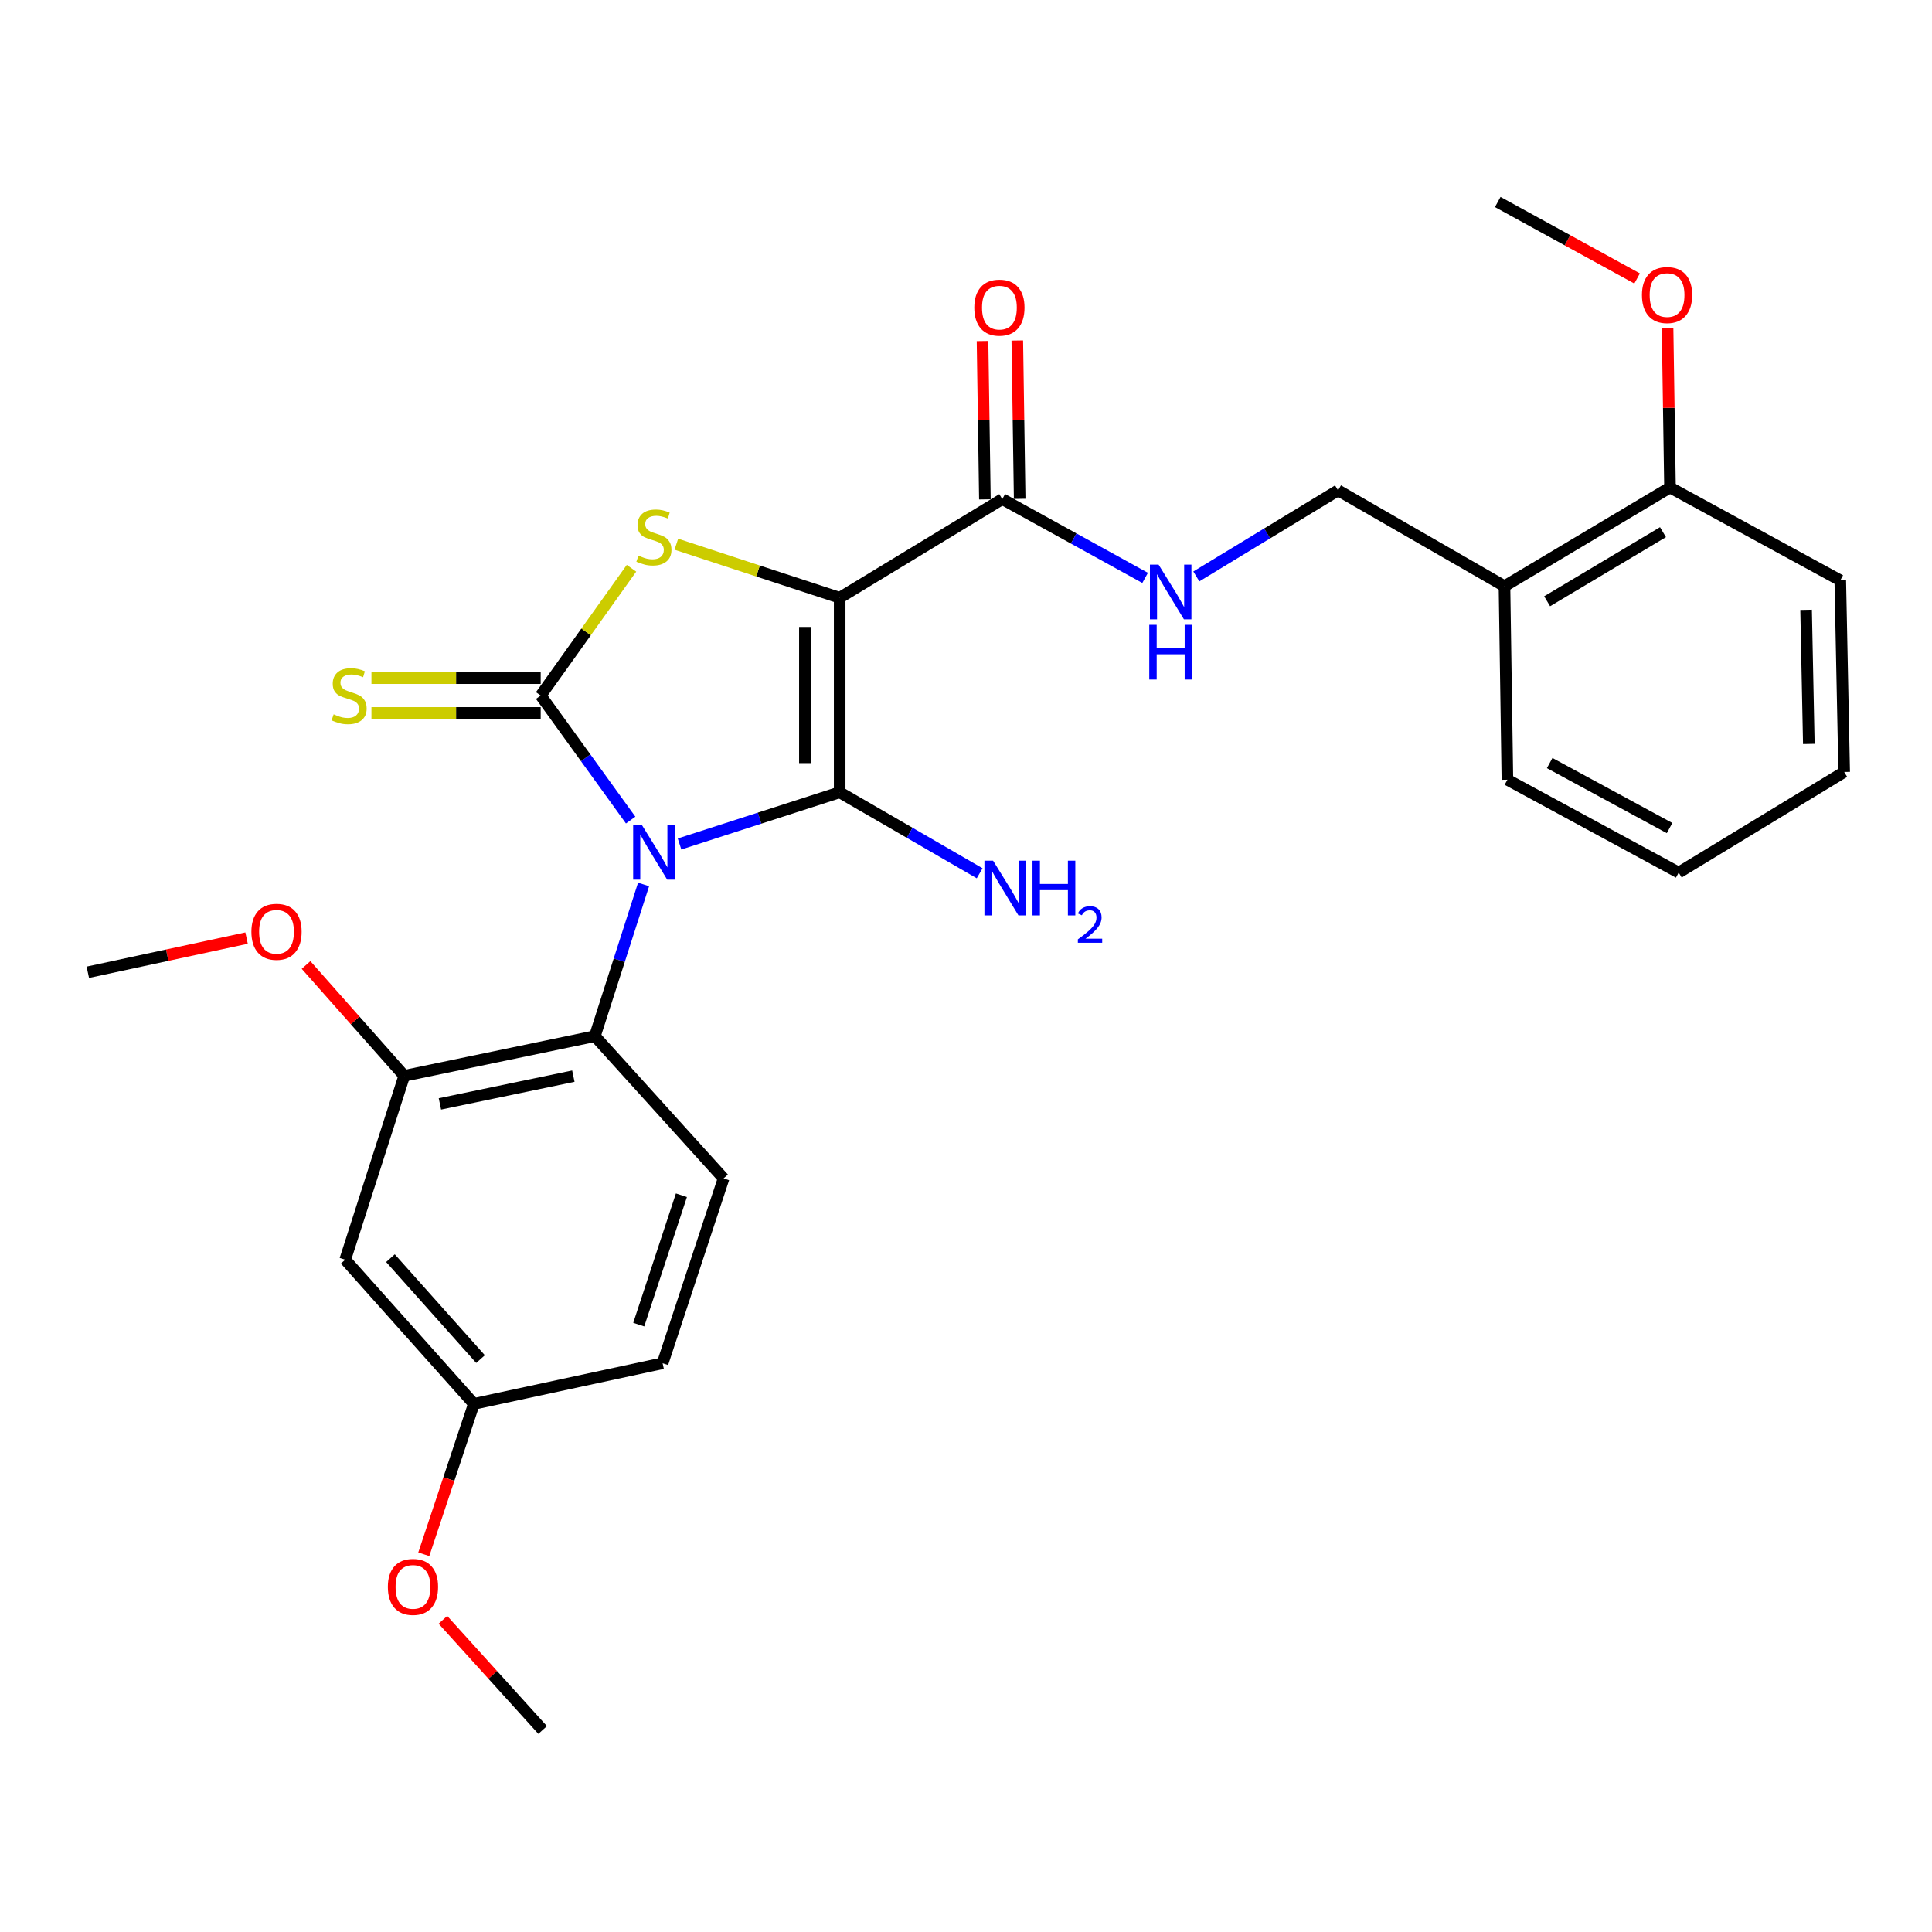 <?xml version='1.0' encoding='iso-8859-1'?>
<svg version='1.1' baseProfile='full'
              xmlns='http://www.w3.org/2000/svg'
                      xmlns:rdkit='http://www.rdkit.org/xml'
                      xmlns:xlink='http://www.w3.org/1999/xlink'
                  xml:space='preserve'
width='1000px' height='1000px' viewBox='0 0 1000 1000'>
<!-- END OF HEADER -->
<rect style='opacity:1.0;fill:#FFFFFF;stroke:none' width='1000' height='1000' x='0' y='0'> </rect>
<path class='bond-0' d='M 351.73,436.851 L 393.172,423.471' style='fill:none;fill-rule:evenodd;stroke:#0000FF;stroke-width:6px;stroke-linecap:butt;stroke-linejoin:miter;stroke-opacity:1' />
<path class='bond-0' d='M 393.172,423.471 L 434.613,410.091' style='fill:none;fill-rule:evenodd;stroke:#000000;stroke-width:6px;stroke-linecap:butt;stroke-linejoin:miter;stroke-opacity:1' />
<path class='bond-2' d='M 326.427,424.472 L 303.143,392.239' style='fill:none;fill-rule:evenodd;stroke:#0000FF;stroke-width:6px;stroke-linecap:butt;stroke-linejoin:miter;stroke-opacity:1' />
<path class='bond-2' d='M 303.143,392.239 L 279.858,360.006' style='fill:none;fill-rule:evenodd;stroke:#000000;stroke-width:6px;stroke-linecap:butt;stroke-linejoin:miter;stroke-opacity:1' />
<path class='bond-4' d='M 333.114,457.793 L 320.507,497.048' style='fill:none;fill-rule:evenodd;stroke:#0000FF;stroke-width:6px;stroke-linecap:butt;stroke-linejoin:miter;stroke-opacity:1' />
<path class='bond-4' d='M 320.507,497.048 L 307.901,536.304' style='fill:none;fill-rule:evenodd;stroke:#000000;stroke-width:6px;stroke-linecap:butt;stroke-linejoin:miter;stroke-opacity:1' />
<path class='bond-1' d='M 434.613,410.091 L 434.613,309.401' style='fill:none;fill-rule:evenodd;stroke:#000000;stroke-width:6px;stroke-linecap:butt;stroke-linejoin:miter;stroke-opacity:1' />
<path class='bond-1' d='M 416.612,394.987 L 416.612,324.504' style='fill:none;fill-rule:evenodd;stroke:#000000;stroke-width:6px;stroke-linecap:butt;stroke-linejoin:miter;stroke-opacity:1' />
<path class='bond-12' d='M 434.613,410.091 L 470.841,431.051' style='fill:none;fill-rule:evenodd;stroke:#000000;stroke-width:6px;stroke-linecap:butt;stroke-linejoin:miter;stroke-opacity:1' />
<path class='bond-12' d='M 470.841,431.051 L 507.068,452.011' style='fill:none;fill-rule:evenodd;stroke:#0000FF;stroke-width:6px;stroke-linecap:butt;stroke-linejoin:miter;stroke-opacity:1' />
<path class='bond-5' d='M 434.613,309.401 L 518.782,258.326' style='fill:none;fill-rule:evenodd;stroke:#000000;stroke-width:6px;stroke-linecap:butt;stroke-linejoin:miter;stroke-opacity:1' />
<path class='bond-28' d='M 434.613,309.401 L 392.344,295.538' style='fill:none;fill-rule:evenodd;stroke:#000000;stroke-width:6px;stroke-linecap:butt;stroke-linejoin:miter;stroke-opacity:1' />
<path class='bond-28' d='M 392.344,295.538 L 350.074,281.675' style='fill:none;fill-rule:evenodd;stroke:#CCCC00;stroke-width:6px;stroke-linecap:butt;stroke-linejoin:miter;stroke-opacity:1' />
<path class='bond-3' d='M 279.858,360.006 L 303.36,327.068' style='fill:none;fill-rule:evenodd;stroke:#000000;stroke-width:6px;stroke-linecap:butt;stroke-linejoin:miter;stroke-opacity:1' />
<path class='bond-3' d='M 303.36,327.068 L 326.861,294.129' style='fill:none;fill-rule:evenodd;stroke:#CCCC00;stroke-width:6px;stroke-linecap:butt;stroke-linejoin:miter;stroke-opacity:1' />
<path class='bond-7' d='M 279.858,351.005 L 236.058,351.005' style='fill:none;fill-rule:evenodd;stroke:#000000;stroke-width:6px;stroke-linecap:butt;stroke-linejoin:miter;stroke-opacity:1' />
<path class='bond-7' d='M 236.058,351.005 L 192.257,351.005' style='fill:none;fill-rule:evenodd;stroke:#CCCC00;stroke-width:6px;stroke-linecap:butt;stroke-linejoin:miter;stroke-opacity:1' />
<path class='bond-7' d='M 279.858,369.007 L 236.058,369.007' style='fill:none;fill-rule:evenodd;stroke:#000000;stroke-width:6px;stroke-linecap:butt;stroke-linejoin:miter;stroke-opacity:1' />
<path class='bond-7' d='M 236.058,369.007 L 192.257,369.007' style='fill:none;fill-rule:evenodd;stroke:#CCCC00;stroke-width:6px;stroke-linecap:butt;stroke-linejoin:miter;stroke-opacity:1' />
<path class='bond-6' d='M 307.901,536.304 L 209.231,556.836' style='fill:none;fill-rule:evenodd;stroke:#000000;stroke-width:6px;stroke-linecap:butt;stroke-linejoin:miter;stroke-opacity:1' />
<path class='bond-6' d='M 296.768,557.008 L 227.699,571.38' style='fill:none;fill-rule:evenodd;stroke:#000000;stroke-width:6px;stroke-linecap:butt;stroke-linejoin:miter;stroke-opacity:1' />
<path class='bond-10' d='M 307.901,536.304 L 374.527,609.941' style='fill:none;fill-rule:evenodd;stroke:#000000;stroke-width:6px;stroke-linecap:butt;stroke-linejoin:miter;stroke-opacity:1' />
<path class='bond-8' d='M 518.782,258.326 L 555.747,278.719' style='fill:none;fill-rule:evenodd;stroke:#000000;stroke-width:6px;stroke-linecap:butt;stroke-linejoin:miter;stroke-opacity:1' />
<path class='bond-8' d='M 555.747,278.719 L 592.712,299.113' style='fill:none;fill-rule:evenodd;stroke:#0000FF;stroke-width:6px;stroke-linecap:butt;stroke-linejoin:miter;stroke-opacity:1' />
<path class='bond-14' d='M 527.782,258.191 L 527.166,217.221' style='fill:none;fill-rule:evenodd;stroke:#000000;stroke-width:6px;stroke-linecap:butt;stroke-linejoin:miter;stroke-opacity:1' />
<path class='bond-14' d='M 527.166,217.221 L 526.551,176.25' style='fill:none;fill-rule:evenodd;stroke:#FF0000;stroke-width:6px;stroke-linecap:butt;stroke-linejoin:miter;stroke-opacity:1' />
<path class='bond-14' d='M 509.782,258.461 L 509.166,217.491' style='fill:none;fill-rule:evenodd;stroke:#000000;stroke-width:6px;stroke-linecap:butt;stroke-linejoin:miter;stroke-opacity:1' />
<path class='bond-14' d='M 509.166,217.491 L 508.551,176.521' style='fill:none;fill-rule:evenodd;stroke:#FF0000;stroke-width:6px;stroke-linecap:butt;stroke-linejoin:miter;stroke-opacity:1' />
<path class='bond-9' d='M 209.231,556.836 L 178.678,652.015' style='fill:none;fill-rule:evenodd;stroke:#000000;stroke-width:6px;stroke-linecap:butt;stroke-linejoin:miter;stroke-opacity:1' />
<path class='bond-18' d='M 209.231,556.836 L 183.82,528.153' style='fill:none;fill-rule:evenodd;stroke:#000000;stroke-width:6px;stroke-linecap:butt;stroke-linejoin:miter;stroke-opacity:1' />
<path class='bond-18' d='M 183.82,528.153 L 158.409,499.47' style='fill:none;fill-rule:evenodd;stroke:#FF0000;stroke-width:6px;stroke-linecap:butt;stroke-linejoin:miter;stroke-opacity:1' />
<path class='bond-13' d='M 619.215,298.351 L 655.897,276.078' style='fill:none;fill-rule:evenodd;stroke:#0000FF;stroke-width:6px;stroke-linecap:butt;stroke-linejoin:miter;stroke-opacity:1' />
<path class='bond-13' d='M 655.897,276.078 L 692.579,253.805' style='fill:none;fill-rule:evenodd;stroke:#000000;stroke-width:6px;stroke-linecap:butt;stroke-linejoin:miter;stroke-opacity:1' />
<path class='bond-29' d='M 178.678,652.015 L 245.285,726.643' style='fill:none;fill-rule:evenodd;stroke:#000000;stroke-width:6px;stroke-linecap:butt;stroke-linejoin:miter;stroke-opacity:1' />
<path class='bond-29' d='M 202.099,651.222 L 248.724,703.462' style='fill:none;fill-rule:evenodd;stroke:#000000;stroke-width:6px;stroke-linecap:butt;stroke-linejoin:miter;stroke-opacity:1' />
<path class='bond-17' d='M 374.527,609.941 L 342.974,705.611' style='fill:none;fill-rule:evenodd;stroke:#000000;stroke-width:6px;stroke-linecap:butt;stroke-linejoin:miter;stroke-opacity:1' />
<path class='bond-17' d='M 352.699,618.653 L 330.611,685.622' style='fill:none;fill-rule:evenodd;stroke:#000000;stroke-width:6px;stroke-linecap:butt;stroke-linejoin:miter;stroke-opacity:1' />
<path class='bond-11' d='M 778.718,303.41 L 692.579,253.805' style='fill:none;fill-rule:evenodd;stroke:#000000;stroke-width:6px;stroke-linecap:butt;stroke-linejoin:miter;stroke-opacity:1' />
<path class='bond-15' d='M 778.718,303.41 L 864.386,252.315' style='fill:none;fill-rule:evenodd;stroke:#000000;stroke-width:6px;stroke-linecap:butt;stroke-linejoin:miter;stroke-opacity:1' />
<path class='bond-15' d='M 800.789,311.207 L 860.757,275.44' style='fill:none;fill-rule:evenodd;stroke:#000000;stroke-width:6px;stroke-linecap:butt;stroke-linejoin:miter;stroke-opacity:1' />
<path class='bond-21' d='M 778.718,303.41 L 780.228,403.58' style='fill:none;fill-rule:evenodd;stroke:#000000;stroke-width:6px;stroke-linecap:butt;stroke-linejoin:miter;stroke-opacity:1' />
<path class='bond-19' d='M 864.386,252.315 L 863.758,211.101' style='fill:none;fill-rule:evenodd;stroke:#000000;stroke-width:6px;stroke-linecap:butt;stroke-linejoin:miter;stroke-opacity:1' />
<path class='bond-19' d='M 863.758,211.101 L 863.129,169.888' style='fill:none;fill-rule:evenodd;stroke:#FF0000;stroke-width:6px;stroke-linecap:butt;stroke-linejoin:miter;stroke-opacity:1' />
<path class='bond-22' d='M 864.386,252.315 L 952.525,300.4' style='fill:none;fill-rule:evenodd;stroke:#000000;stroke-width:6px;stroke-linecap:butt;stroke-linejoin:miter;stroke-opacity:1' />
<path class='bond-16' d='M 245.285,726.643 L 342.974,705.611' style='fill:none;fill-rule:evenodd;stroke:#000000;stroke-width:6px;stroke-linecap:butt;stroke-linejoin:miter;stroke-opacity:1' />
<path class='bond-20' d='M 245.285,726.643 L 232.319,765.56' style='fill:none;fill-rule:evenodd;stroke:#000000;stroke-width:6px;stroke-linecap:butt;stroke-linejoin:miter;stroke-opacity:1' />
<path class='bond-20' d='M 232.319,765.56 L 219.353,804.478' style='fill:none;fill-rule:evenodd;stroke:#FF0000;stroke-width:6px;stroke-linecap:butt;stroke-linejoin:miter;stroke-opacity:1' />
<path class='bond-23' d='M 127.627,485.555 L 86.541,494.403' style='fill:none;fill-rule:evenodd;stroke:#FF0000;stroke-width:6px;stroke-linecap:butt;stroke-linejoin:miter;stroke-opacity:1' />
<path class='bond-23' d='M 86.541,494.403 L 45.455,503.25' style='fill:none;fill-rule:evenodd;stroke:#000000;stroke-width:6px;stroke-linecap:butt;stroke-linejoin:miter;stroke-opacity:1' />
<path class='bond-24' d='M 847.367,144.133 L 811.297,124.347' style='fill:none;fill-rule:evenodd;stroke:#FF0000;stroke-width:6px;stroke-linecap:butt;stroke-linejoin:miter;stroke-opacity:1' />
<path class='bond-24' d='M 811.297,124.347 L 775.228,104.56' style='fill:none;fill-rule:evenodd;stroke:#000000;stroke-width:6px;stroke-linecap:butt;stroke-linejoin:miter;stroke-opacity:1' />
<path class='bond-25' d='M 229.252,838.416 L 255.06,866.928' style='fill:none;fill-rule:evenodd;stroke:#FF0000;stroke-width:6px;stroke-linecap:butt;stroke-linejoin:miter;stroke-opacity:1' />
<path class='bond-25' d='M 255.06,866.928 L 280.868,895.44' style='fill:none;fill-rule:evenodd;stroke:#000000;stroke-width:6px;stroke-linecap:butt;stroke-linejoin:miter;stroke-opacity:1' />
<path class='bond-26' d='M 780.228,403.58 L 868.887,451.645' style='fill:none;fill-rule:evenodd;stroke:#000000;stroke-width:6px;stroke-linecap:butt;stroke-linejoin:miter;stroke-opacity:1' />
<path class='bond-26' d='M 802.106,394.964 L 864.168,428.61' style='fill:none;fill-rule:evenodd;stroke:#000000;stroke-width:6px;stroke-linecap:butt;stroke-linejoin:miter;stroke-opacity:1' />
<path class='bond-30' d='M 952.525,300.4 L 954.545,399.57' style='fill:none;fill-rule:evenodd;stroke:#000000;stroke-width:6px;stroke-linecap:butt;stroke-linejoin:miter;stroke-opacity:1' />
<path class='bond-30' d='M 934.83,315.642 L 936.244,385.061' style='fill:none;fill-rule:evenodd;stroke:#000000;stroke-width:6px;stroke-linecap:butt;stroke-linejoin:miter;stroke-opacity:1' />
<path class='bond-27' d='M 868.887,451.645 L 954.545,399.57' style='fill:none;fill-rule:evenodd;stroke:#000000;stroke-width:6px;stroke-linecap:butt;stroke-linejoin:miter;stroke-opacity:1' />
<path  class='atom-0' d='M 332.204 426.974
L 341.484 441.974
Q 342.404 443.454, 343.884 446.134
Q 345.364 448.814, 345.444 448.974
L 345.444 426.974
L 349.204 426.974
L 349.204 455.294
L 345.324 455.294
L 335.364 438.894
Q 334.204 436.974, 332.964 434.774
Q 331.764 432.574, 331.404 431.894
L 331.404 455.294
L 327.724 455.294
L 327.724 426.974
L 332.204 426.974
' fill='#0000FF'/>
<path  class='atom-4' d='M 330.464 287.588
Q 330.784 287.708, 332.104 288.268
Q 333.424 288.828, 334.864 289.188
Q 336.344 289.508, 337.784 289.508
Q 340.464 289.508, 342.024 288.228
Q 343.584 286.908, 343.584 284.628
Q 343.584 283.068, 342.784 282.108
Q 342.024 281.148, 340.824 280.628
Q 339.624 280.108, 337.624 279.508
Q 335.104 278.748, 333.584 278.028
Q 332.104 277.308, 331.024 275.788
Q 329.984 274.268, 329.984 271.708
Q 329.984 268.148, 332.384 265.948
Q 334.824 263.748, 339.624 263.748
Q 342.904 263.748, 346.624 265.308
L 345.704 268.388
Q 342.304 266.988, 339.744 266.988
Q 336.984 266.988, 335.464 268.148
Q 333.944 269.268, 333.984 271.228
Q 333.984 272.748, 334.744 273.668
Q 335.544 274.588, 336.664 275.108
Q 337.824 275.628, 339.744 276.228
Q 342.304 277.028, 343.824 277.828
Q 345.344 278.628, 346.424 280.268
Q 347.544 281.868, 347.544 284.628
Q 347.544 288.548, 344.904 290.668
Q 342.304 292.748, 337.944 292.748
Q 335.424 292.748, 333.504 292.188
Q 331.624 291.668, 329.384 290.748
L 330.464 287.588
' fill='#CCCC00'/>
<path  class='atom-8' d='M 172.698 369.726
Q 173.018 369.846, 174.338 370.406
Q 175.658 370.966, 177.098 371.326
Q 178.578 371.646, 180.018 371.646
Q 182.698 371.646, 184.258 370.366
Q 185.818 369.046, 185.818 366.766
Q 185.818 365.206, 185.018 364.246
Q 184.258 363.286, 183.058 362.766
Q 181.858 362.246, 179.858 361.646
Q 177.338 360.886, 175.818 360.166
Q 174.338 359.446, 173.258 357.926
Q 172.218 356.406, 172.218 353.846
Q 172.218 350.286, 174.618 348.086
Q 177.058 345.886, 181.858 345.886
Q 185.138 345.886, 188.858 347.446
L 187.938 350.526
Q 184.538 349.126, 181.978 349.126
Q 179.218 349.126, 177.698 350.286
Q 176.178 351.406, 176.218 353.366
Q 176.218 354.886, 176.978 355.806
Q 177.778 356.726, 178.898 357.246
Q 180.058 357.766, 181.978 358.366
Q 184.538 359.166, 186.058 359.966
Q 187.578 360.766, 188.658 362.406
Q 189.778 364.006, 189.778 366.766
Q 189.778 370.686, 187.138 372.806
Q 184.538 374.886, 180.178 374.886
Q 177.658 374.886, 175.738 374.326
Q 173.858 373.806, 171.618 372.886
L 172.698 369.726
' fill='#CCCC00'/>
<path  class='atom-9' d='M 599.681 292.251
L 608.961 307.251
Q 609.881 308.731, 611.361 311.411
Q 612.841 314.091, 612.921 314.251
L 612.921 292.251
L 616.681 292.251
L 616.681 320.571
L 612.801 320.571
L 602.841 304.171
Q 601.681 302.251, 600.441 300.051
Q 599.241 297.851, 598.881 297.171
L 598.881 320.571
L 595.201 320.571
L 595.201 292.251
L 599.681 292.251
' fill='#0000FF'/>
<path  class='atom-9' d='M 594.861 323.403
L 598.701 323.403
L 598.701 335.443
L 613.181 335.443
L 613.181 323.403
L 617.021 323.403
L 617.021 351.723
L 613.181 351.723
L 613.181 338.643
L 598.701 338.643
L 598.701 351.723
L 594.861 351.723
L 594.861 323.403
' fill='#0000FF'/>
<path  class='atom-13' d='M 514.022 445.496
L 523.302 460.496
Q 524.222 461.976, 525.702 464.656
Q 527.182 467.336, 527.262 467.496
L 527.262 445.496
L 531.022 445.496
L 531.022 473.816
L 527.142 473.816
L 517.182 457.416
Q 516.022 455.496, 514.782 453.296
Q 513.582 451.096, 513.222 450.416
L 513.222 473.816
L 509.542 473.816
L 509.542 445.496
L 514.022 445.496
' fill='#0000FF'/>
<path  class='atom-13' d='M 534.422 445.496
L 538.262 445.496
L 538.262 457.536
L 552.742 457.536
L 552.742 445.496
L 556.582 445.496
L 556.582 473.816
L 552.742 473.816
L 552.742 460.736
L 538.262 460.736
L 538.262 473.816
L 534.422 473.816
L 534.422 445.496
' fill='#0000FF'/>
<path  class='atom-13' d='M 557.955 472.822
Q 558.641 471.054, 560.278 470.077
Q 561.915 469.074, 564.185 469.074
Q 567.01 469.074, 568.594 470.605
Q 570.178 472.136, 570.178 474.855
Q 570.178 477.627, 568.119 480.214
Q 566.086 482.802, 561.862 485.864
L 570.495 485.864
L 570.495 487.976
L 557.902 487.976
L 557.902 486.207
Q 561.387 483.726, 563.446 481.878
Q 565.532 480.03, 566.535 478.366
Q 567.538 476.703, 567.538 474.987
Q 567.538 473.192, 566.64 472.189
Q 565.743 471.186, 564.185 471.186
Q 562.68 471.186, 561.677 471.793
Q 560.674 472.4, 559.961 473.746
L 557.955 472.822
' fill='#0000FF'/>
<path  class='atom-15' d='M 504.292 159.226
Q 504.292 152.426, 507.652 148.626
Q 511.012 144.826, 517.292 144.826
Q 523.572 144.826, 526.932 148.626
Q 530.292 152.426, 530.292 159.226
Q 530.292 166.106, 526.892 170.026
Q 523.492 173.906, 517.292 173.906
Q 511.052 173.906, 507.652 170.026
Q 504.292 166.146, 504.292 159.226
M 517.292 170.706
Q 521.612 170.706, 523.932 167.826
Q 526.292 164.906, 526.292 159.226
Q 526.292 153.666, 523.932 150.866
Q 521.612 148.026, 517.292 148.026
Q 512.972 148.026, 510.612 150.826
Q 508.292 153.626, 508.292 159.226
Q 508.292 164.946, 510.612 167.826
Q 512.972 170.706, 517.292 170.706
' fill='#FF0000'/>
<path  class='atom-19' d='M 130.124 482.298
Q 130.124 475.498, 133.484 471.698
Q 136.844 467.898, 143.124 467.898
Q 149.404 467.898, 152.764 471.698
Q 156.124 475.498, 156.124 482.298
Q 156.124 489.178, 152.724 493.098
Q 149.324 496.978, 143.124 496.978
Q 136.884 496.978, 133.484 493.098
Q 130.124 489.218, 130.124 482.298
M 143.124 493.778
Q 147.444 493.778, 149.764 490.898
Q 152.124 487.978, 152.124 482.298
Q 152.124 476.738, 149.764 473.938
Q 147.444 471.098, 143.124 471.098
Q 138.804 471.098, 136.444 473.898
Q 134.124 476.698, 134.124 482.298
Q 134.124 488.018, 136.444 490.898
Q 138.804 493.778, 143.124 493.778
' fill='#FF0000'/>
<path  class='atom-20' d='M 849.866 152.715
Q 849.866 145.915, 853.226 142.115
Q 856.586 138.315, 862.866 138.315
Q 869.146 138.315, 872.506 142.115
Q 875.866 145.915, 875.866 152.715
Q 875.866 159.595, 872.466 163.515
Q 869.066 167.395, 862.866 167.395
Q 856.626 167.395, 853.226 163.515
Q 849.866 159.635, 849.866 152.715
M 862.866 164.195
Q 867.186 164.195, 869.506 161.315
Q 871.866 158.395, 871.866 152.715
Q 871.866 147.155, 869.506 144.355
Q 867.186 141.515, 862.866 141.515
Q 858.546 141.515, 856.186 144.315
Q 853.866 147.115, 853.866 152.715
Q 853.866 158.435, 856.186 161.315
Q 858.546 164.195, 862.866 164.195
' fill='#FF0000'/>
<path  class='atom-21' d='M 200.751 821.372
Q 200.751 814.572, 204.111 810.772
Q 207.471 806.972, 213.751 806.972
Q 220.031 806.972, 223.391 810.772
Q 226.751 814.572, 226.751 821.372
Q 226.751 828.252, 223.351 832.172
Q 219.951 836.052, 213.751 836.052
Q 207.511 836.052, 204.111 832.172
Q 200.751 828.292, 200.751 821.372
M 213.751 832.852
Q 218.071 832.852, 220.391 829.972
Q 222.751 827.052, 222.751 821.372
Q 222.751 815.812, 220.391 813.012
Q 218.071 810.172, 213.751 810.172
Q 209.431 810.172, 207.071 812.972
Q 204.751 815.772, 204.751 821.372
Q 204.751 827.092, 207.071 829.972
Q 209.431 832.852, 213.751 832.852
' fill='#FF0000'/>
</svg>
